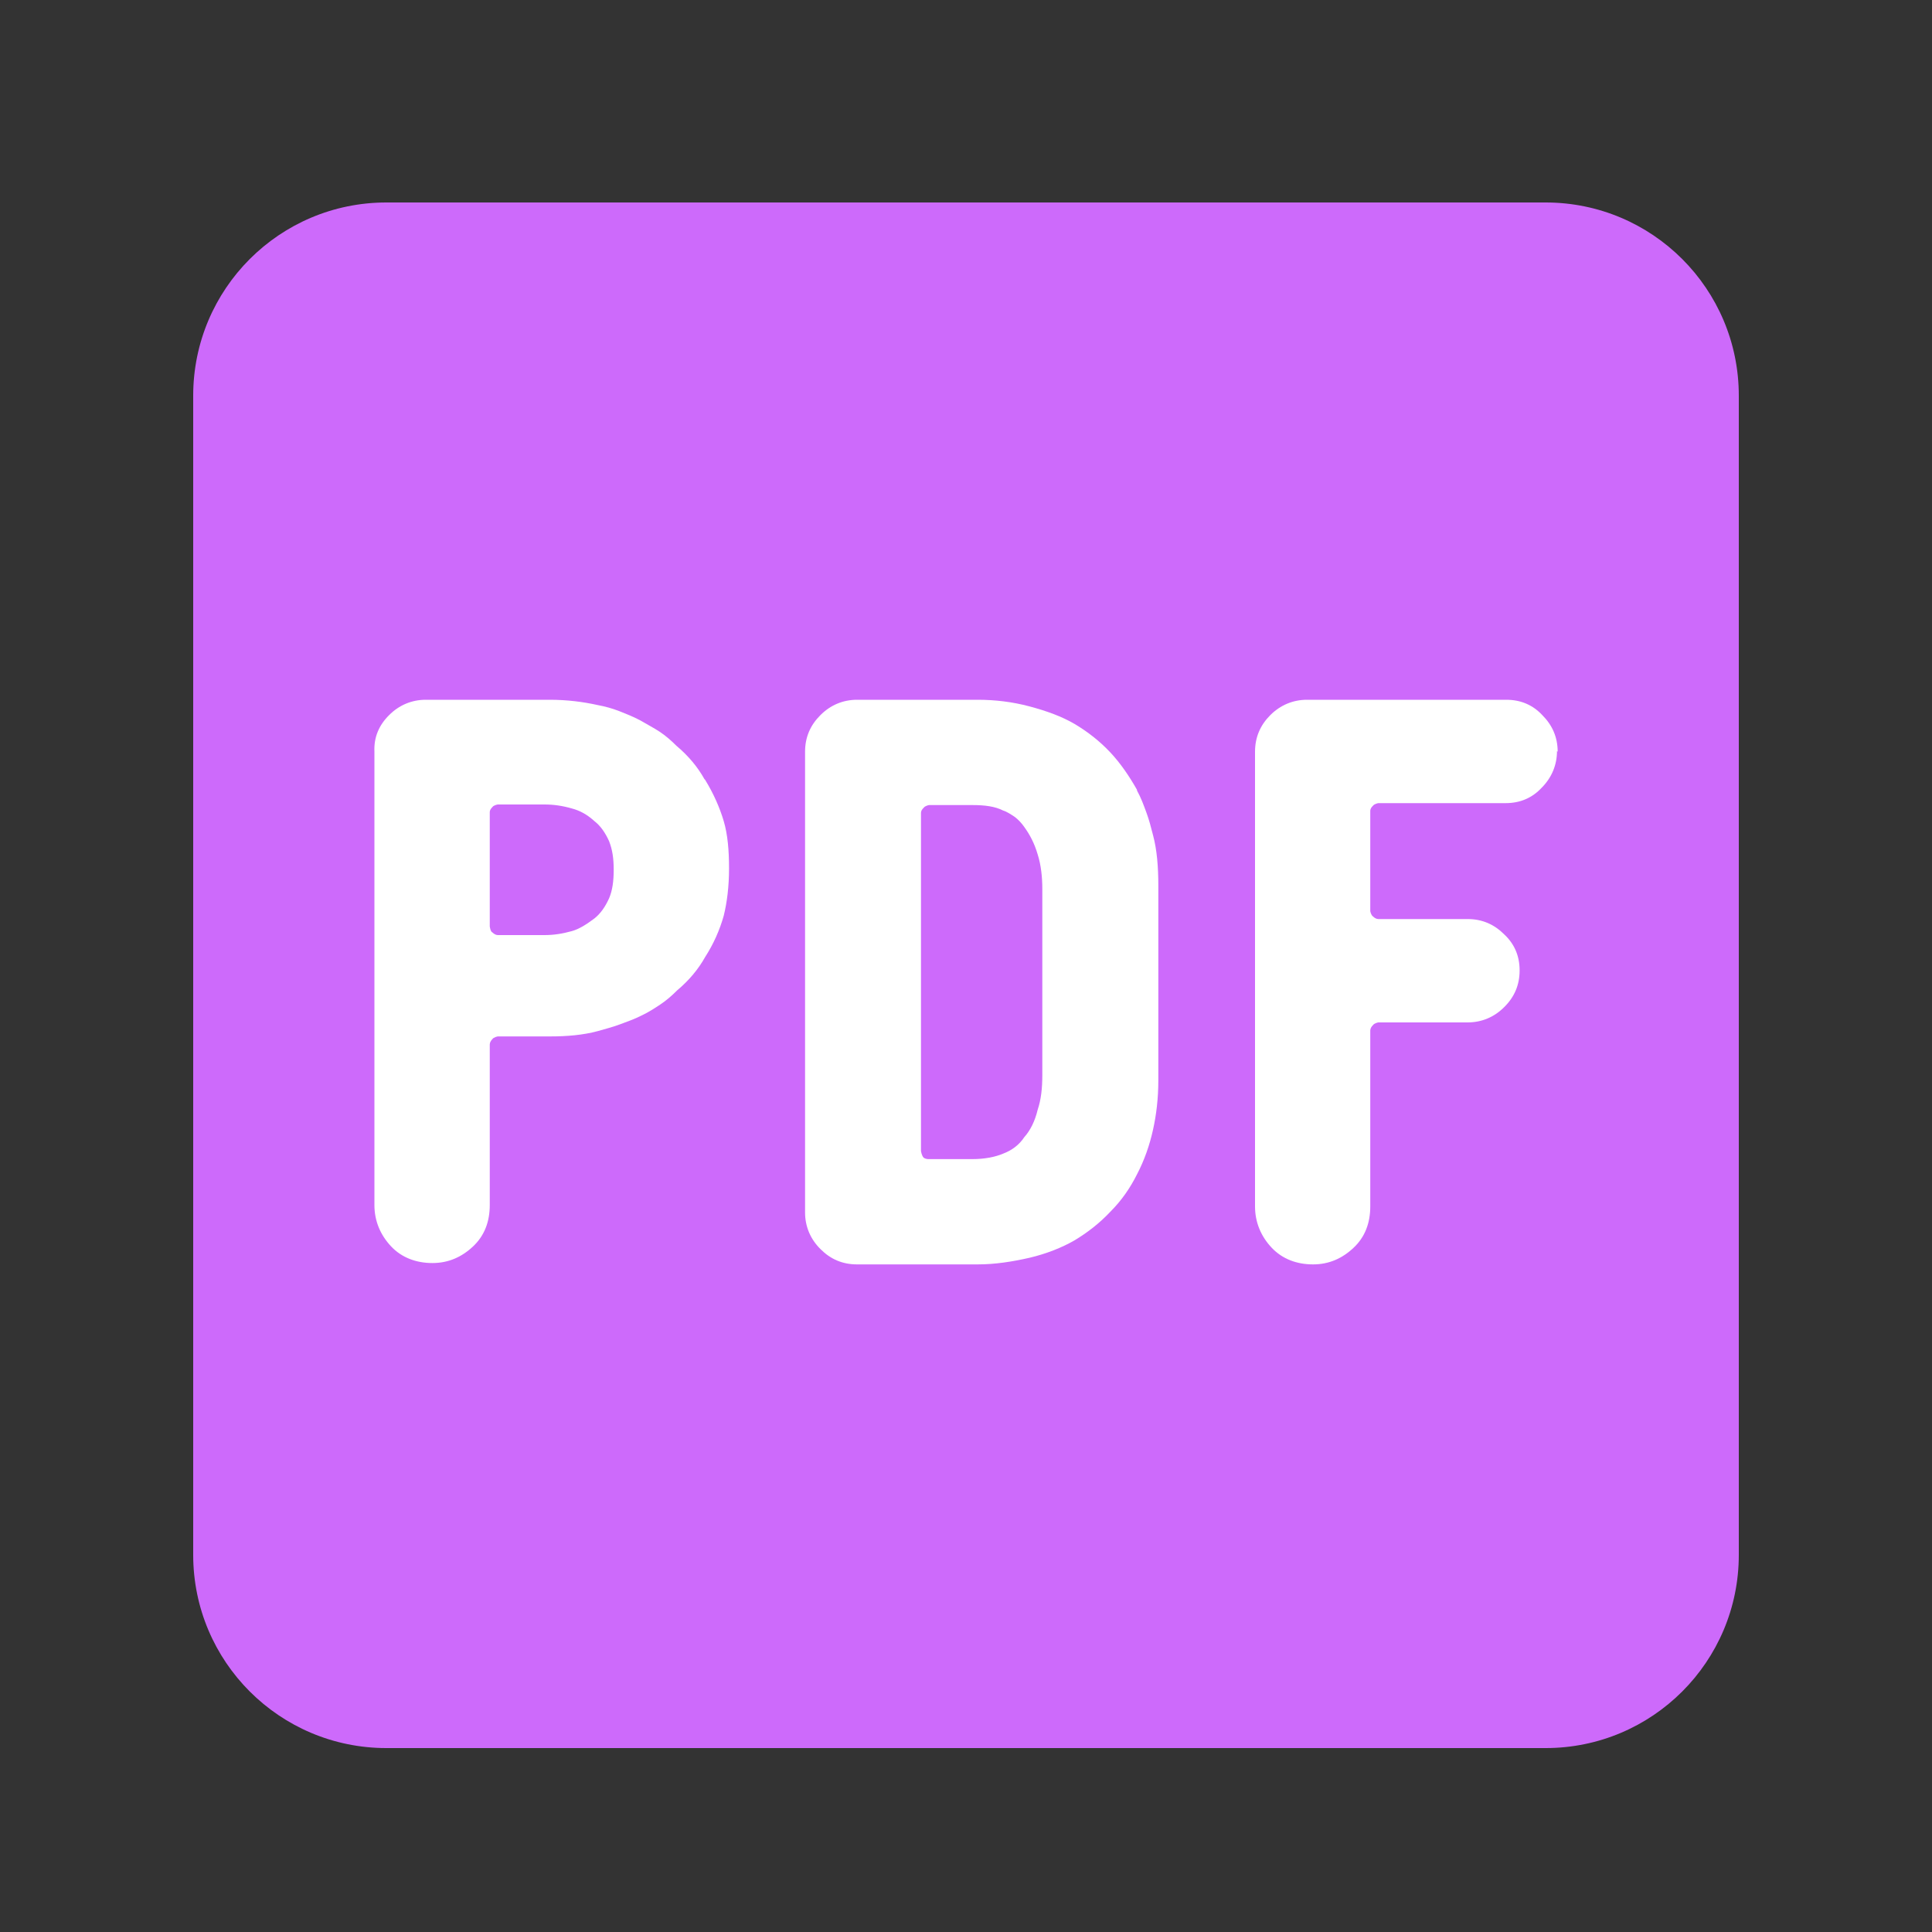 <svg width="20" height="20" viewBox="0 0 20 20" fill="none" xmlns="http://www.w3.org/2000/svg">
<rect x="0" y="0" width="20" height="20" fill="#333333" stroke="none"/>
<path d="M2 4.096C2 2.991 2.895 2.096 4 2.096H16C17.105 2.096 18 2.991 18 4.096V16.096C18 17.201 17.105 18.096 16 18.096H4C2.895 18.096 2 17.201 2 16.096V4.096Z" fill="#CD6AFB"/>
<path d="M7.299 8.072C7.388 8.217 7.451 8.362 7.492 8.5C7.533 8.638 7.547 8.804 7.547 8.99C7.547 9.176 7.526 9.342 7.492 9.48C7.451 9.625 7.388 9.77 7.299 9.908C7.23 10.032 7.133 10.149 7.009 10.253C6.954 10.308 6.899 10.356 6.836 10.398C6.774 10.439 6.712 10.48 6.636 10.515C6.567 10.55 6.491 10.577 6.415 10.605C6.34 10.632 6.264 10.653 6.188 10.674C6.036 10.715 5.87 10.729 5.691 10.729H5.153C5.153 10.729 5.111 10.736 5.097 10.757C5.084 10.77 5.07 10.791 5.07 10.812V12.475C5.07 12.647 5.015 12.792 4.897 12.903C4.78 13.013 4.642 13.075 4.476 13.075C4.311 13.075 4.159 13.02 4.049 12.903C3.938 12.785 3.876 12.64 3.876 12.475V7.782C3.869 7.631 3.924 7.506 4.028 7.403C4.131 7.299 4.263 7.244 4.407 7.244H5.691C5.87 7.244 6.036 7.265 6.188 7.299C6.264 7.313 6.34 7.334 6.409 7.361C6.478 7.389 6.553 7.417 6.629 7.458C6.698 7.499 6.767 7.534 6.829 7.575C6.892 7.617 6.947 7.665 7.002 7.72C7.126 7.824 7.223 7.941 7.292 8.065L7.299 8.072ZM5.07 8.397V9.59C5.07 9.59 5.077 9.646 5.097 9.652C5.111 9.666 5.132 9.68 5.153 9.68H5.636C5.732 9.68 5.822 9.666 5.919 9.639C5.995 9.618 6.07 9.57 6.153 9.508C6.215 9.459 6.264 9.39 6.305 9.3C6.34 9.218 6.353 9.121 6.353 9.004C6.353 8.886 6.34 8.797 6.305 8.707C6.264 8.617 6.215 8.548 6.153 8.5C6.077 8.431 6.001 8.39 5.919 8.369C5.822 8.341 5.732 8.328 5.636 8.328H5.153C5.153 8.328 5.111 8.334 5.097 8.355C5.084 8.369 5.07 8.383 5.07 8.41V8.397Z" fill="white"/>
<path d="M11.77 8.183C11.812 8.259 11.839 8.334 11.867 8.41C11.895 8.486 11.915 8.562 11.936 8.645C11.977 8.797 11.991 8.976 11.991 9.169V11.184C11.991 11.371 11.97 11.543 11.936 11.695C11.901 11.854 11.846 12.012 11.77 12.157C11.701 12.295 11.612 12.426 11.494 12.544C11.384 12.661 11.26 12.758 11.122 12.841C10.991 12.916 10.832 12.979 10.659 13.02C10.48 13.061 10.3 13.089 10.121 13.089H8.872C8.72 13.089 8.596 13.034 8.493 12.93C8.389 12.827 8.334 12.696 8.334 12.551V7.782C8.334 7.631 8.389 7.506 8.493 7.403C8.596 7.299 8.727 7.244 8.872 7.244H10.121C10.3 7.244 10.48 7.265 10.659 7.313C10.839 7.361 10.991 7.417 11.122 7.493C11.26 7.575 11.384 7.672 11.494 7.789C11.598 7.9 11.688 8.031 11.77 8.176V8.183ZM9.534 11.916C9.534 11.916 9.541 11.964 9.562 11.985C9.583 11.999 9.604 11.999 9.617 11.999H10.066C10.19 11.999 10.3 11.978 10.383 11.943C10.473 11.909 10.549 11.854 10.604 11.771C10.666 11.702 10.714 11.605 10.742 11.488C10.777 11.384 10.79 11.267 10.79 11.129V9.204C10.79 9.08 10.777 8.955 10.742 8.845C10.708 8.728 10.659 8.638 10.604 8.562C10.576 8.521 10.542 8.486 10.508 8.459C10.466 8.431 10.425 8.403 10.383 8.39C10.3 8.348 10.197 8.334 10.066 8.334H9.617C9.617 8.334 9.576 8.341 9.562 8.362C9.548 8.376 9.534 8.39 9.534 8.417V11.916Z" fill="white"/>
<path d="M16.118 7.775C16.118 7.92 16.062 8.052 15.959 8.155C15.862 8.259 15.738 8.314 15.586 8.314H14.268C14.268 8.314 14.227 8.321 14.213 8.341C14.199 8.355 14.185 8.369 14.185 8.397V9.432C14.185 9.432 14.192 9.473 14.213 9.487C14.227 9.501 14.248 9.514 14.268 9.514H15.193C15.345 9.514 15.469 9.57 15.572 9.673C15.676 9.77 15.731 9.894 15.731 10.046C15.731 10.198 15.676 10.322 15.572 10.425C15.469 10.529 15.338 10.584 15.193 10.584H14.268C14.268 10.584 14.227 10.591 14.213 10.612C14.199 10.625 14.185 10.646 14.185 10.667V12.489C14.185 12.661 14.13 12.806 14.013 12.916C13.896 13.027 13.758 13.089 13.592 13.089C13.426 13.089 13.275 13.034 13.164 12.916C13.054 12.799 12.992 12.654 12.992 12.489V7.782C12.992 7.631 13.047 7.506 13.15 7.403C13.254 7.299 13.385 7.244 13.53 7.244H15.593C15.745 7.244 15.869 7.299 15.966 7.403C16.069 7.506 16.125 7.631 16.125 7.782L16.118 7.775Z" fill="white"/>
</svg>
